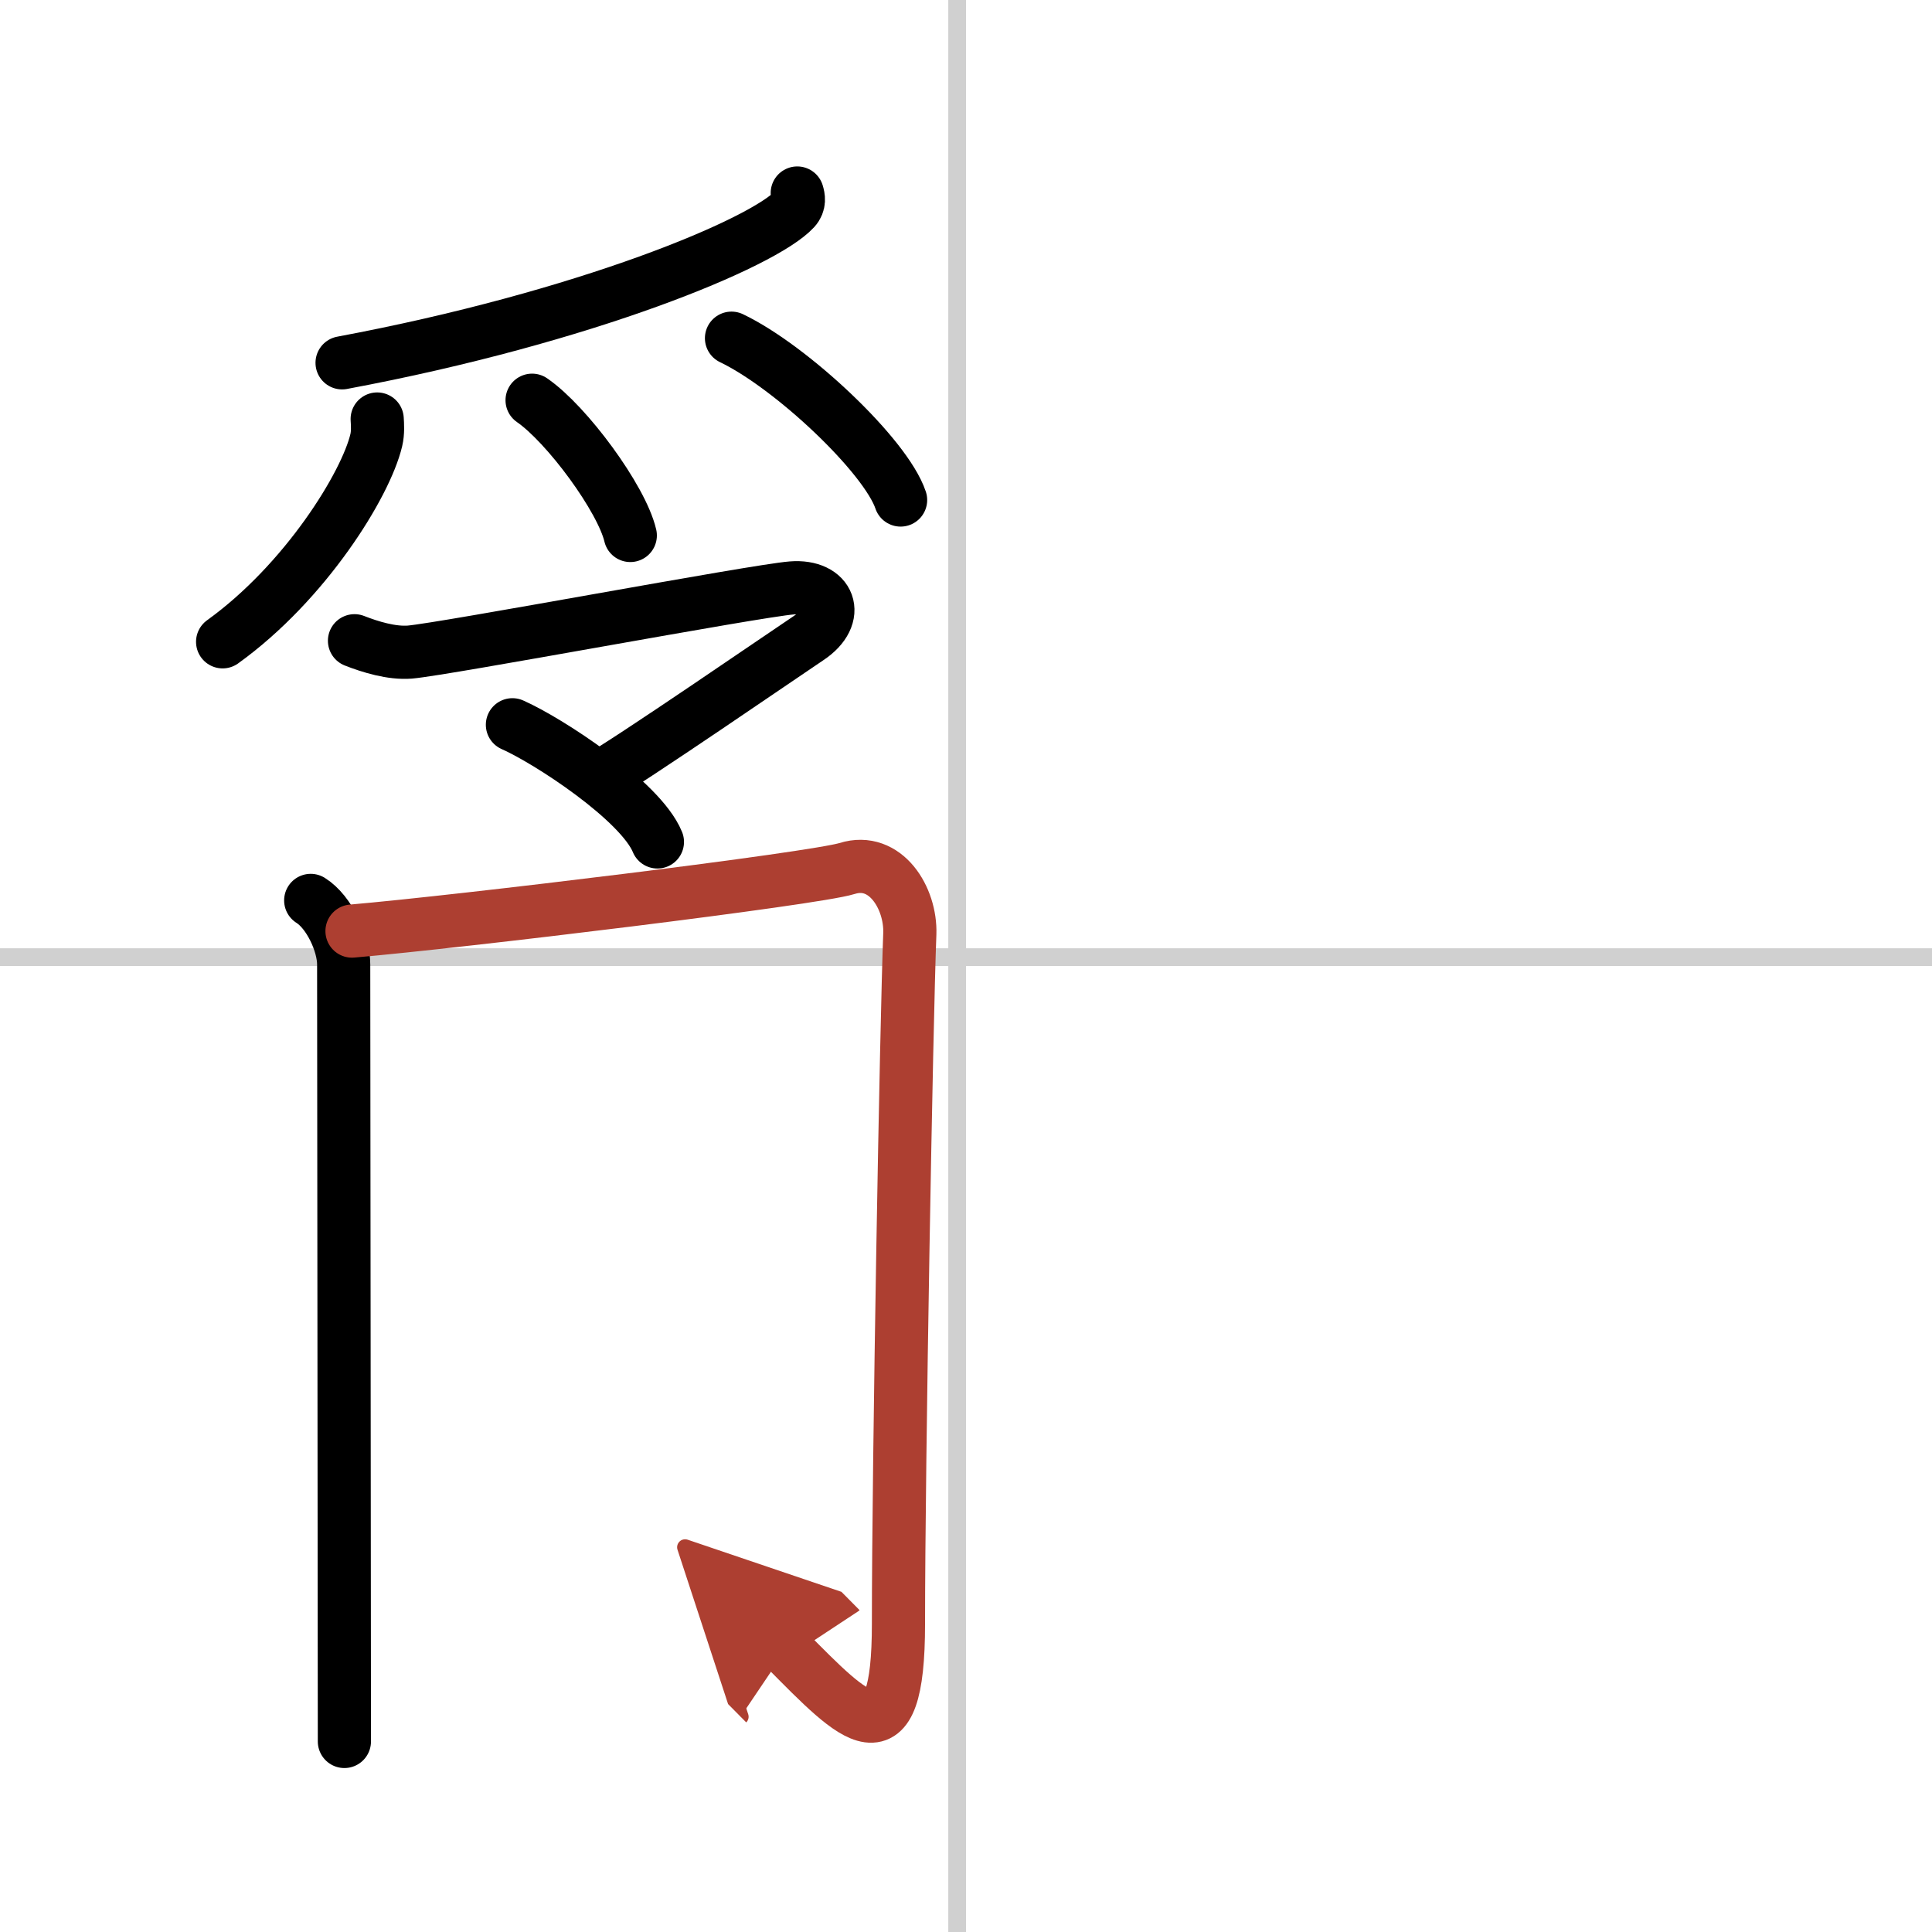 <svg width="400" height="400" viewBox="0 0 109 109" xmlns="http://www.w3.org/2000/svg"><defs><marker id="a" markerWidth="4" orient="auto" refX="1" refY="5" viewBox="0 0 10 10"><polyline points="0 0 10 5 0 10 1 5" fill="#ad3f31" stroke="#ad3f31"/></marker></defs><g fill="none" stroke="#000" stroke-linecap="round" stroke-linejoin="round" stroke-width="3"><rect width="100%" height="100%" fill="#fff" stroke="#fff"/><line x1="54" x2="54" y2="109" stroke="#d0d0d0" stroke-width="1"/><line x2="109" y1="54" y2="54" stroke="#d0d0d0" stroke-width="1"/><path d="m44.98 10.89c0.07 0.23 0.15 0.58-0.15 0.91-1.75 1.91-11.79 6.1-25.53 8.67"/><path d="m21.28 23.64c0.02 0.3 0.05 0.77-0.05 1.19-0.59 2.51-4 8.02-8.67 11.38"/><path d="m30.02 22.58c1.96 1.35 5.05 5.54 5.54 7.63"/><path d="m41.27 19.08c3.37 1.61 8.7 6.63 9.54 9.13"/><path d="m20 36.15c0.89 0.35 2.1 0.72 3.12 0.64 2-0.17 19.43-3.45 21.55-3.62s2.83 1.58 0.95 2.83c-0.97 0.64-10.47 7.17-11.81 7.86"/><path d="m28.91 40.89c2.02 0.89 7.23 4.29 8.18 6.61"/><path d="m17.53 50.8c1.04 0.65 1.86 2.43 1.86 3.61 0 7.59 0.04 34.34 0.04 43.84"/><path d="M19.86,52.53C26,52,45.93,49.58,47.79,49c2.17-0.68,3.61,1.67,3.54,3.68c-0.19,4.87-0.64,29.82-0.64,38.93c0,8-2.43,5.39-6.34,1.44" marker-end="url(#a)" stroke="#ad3f31"/></g></svg>
